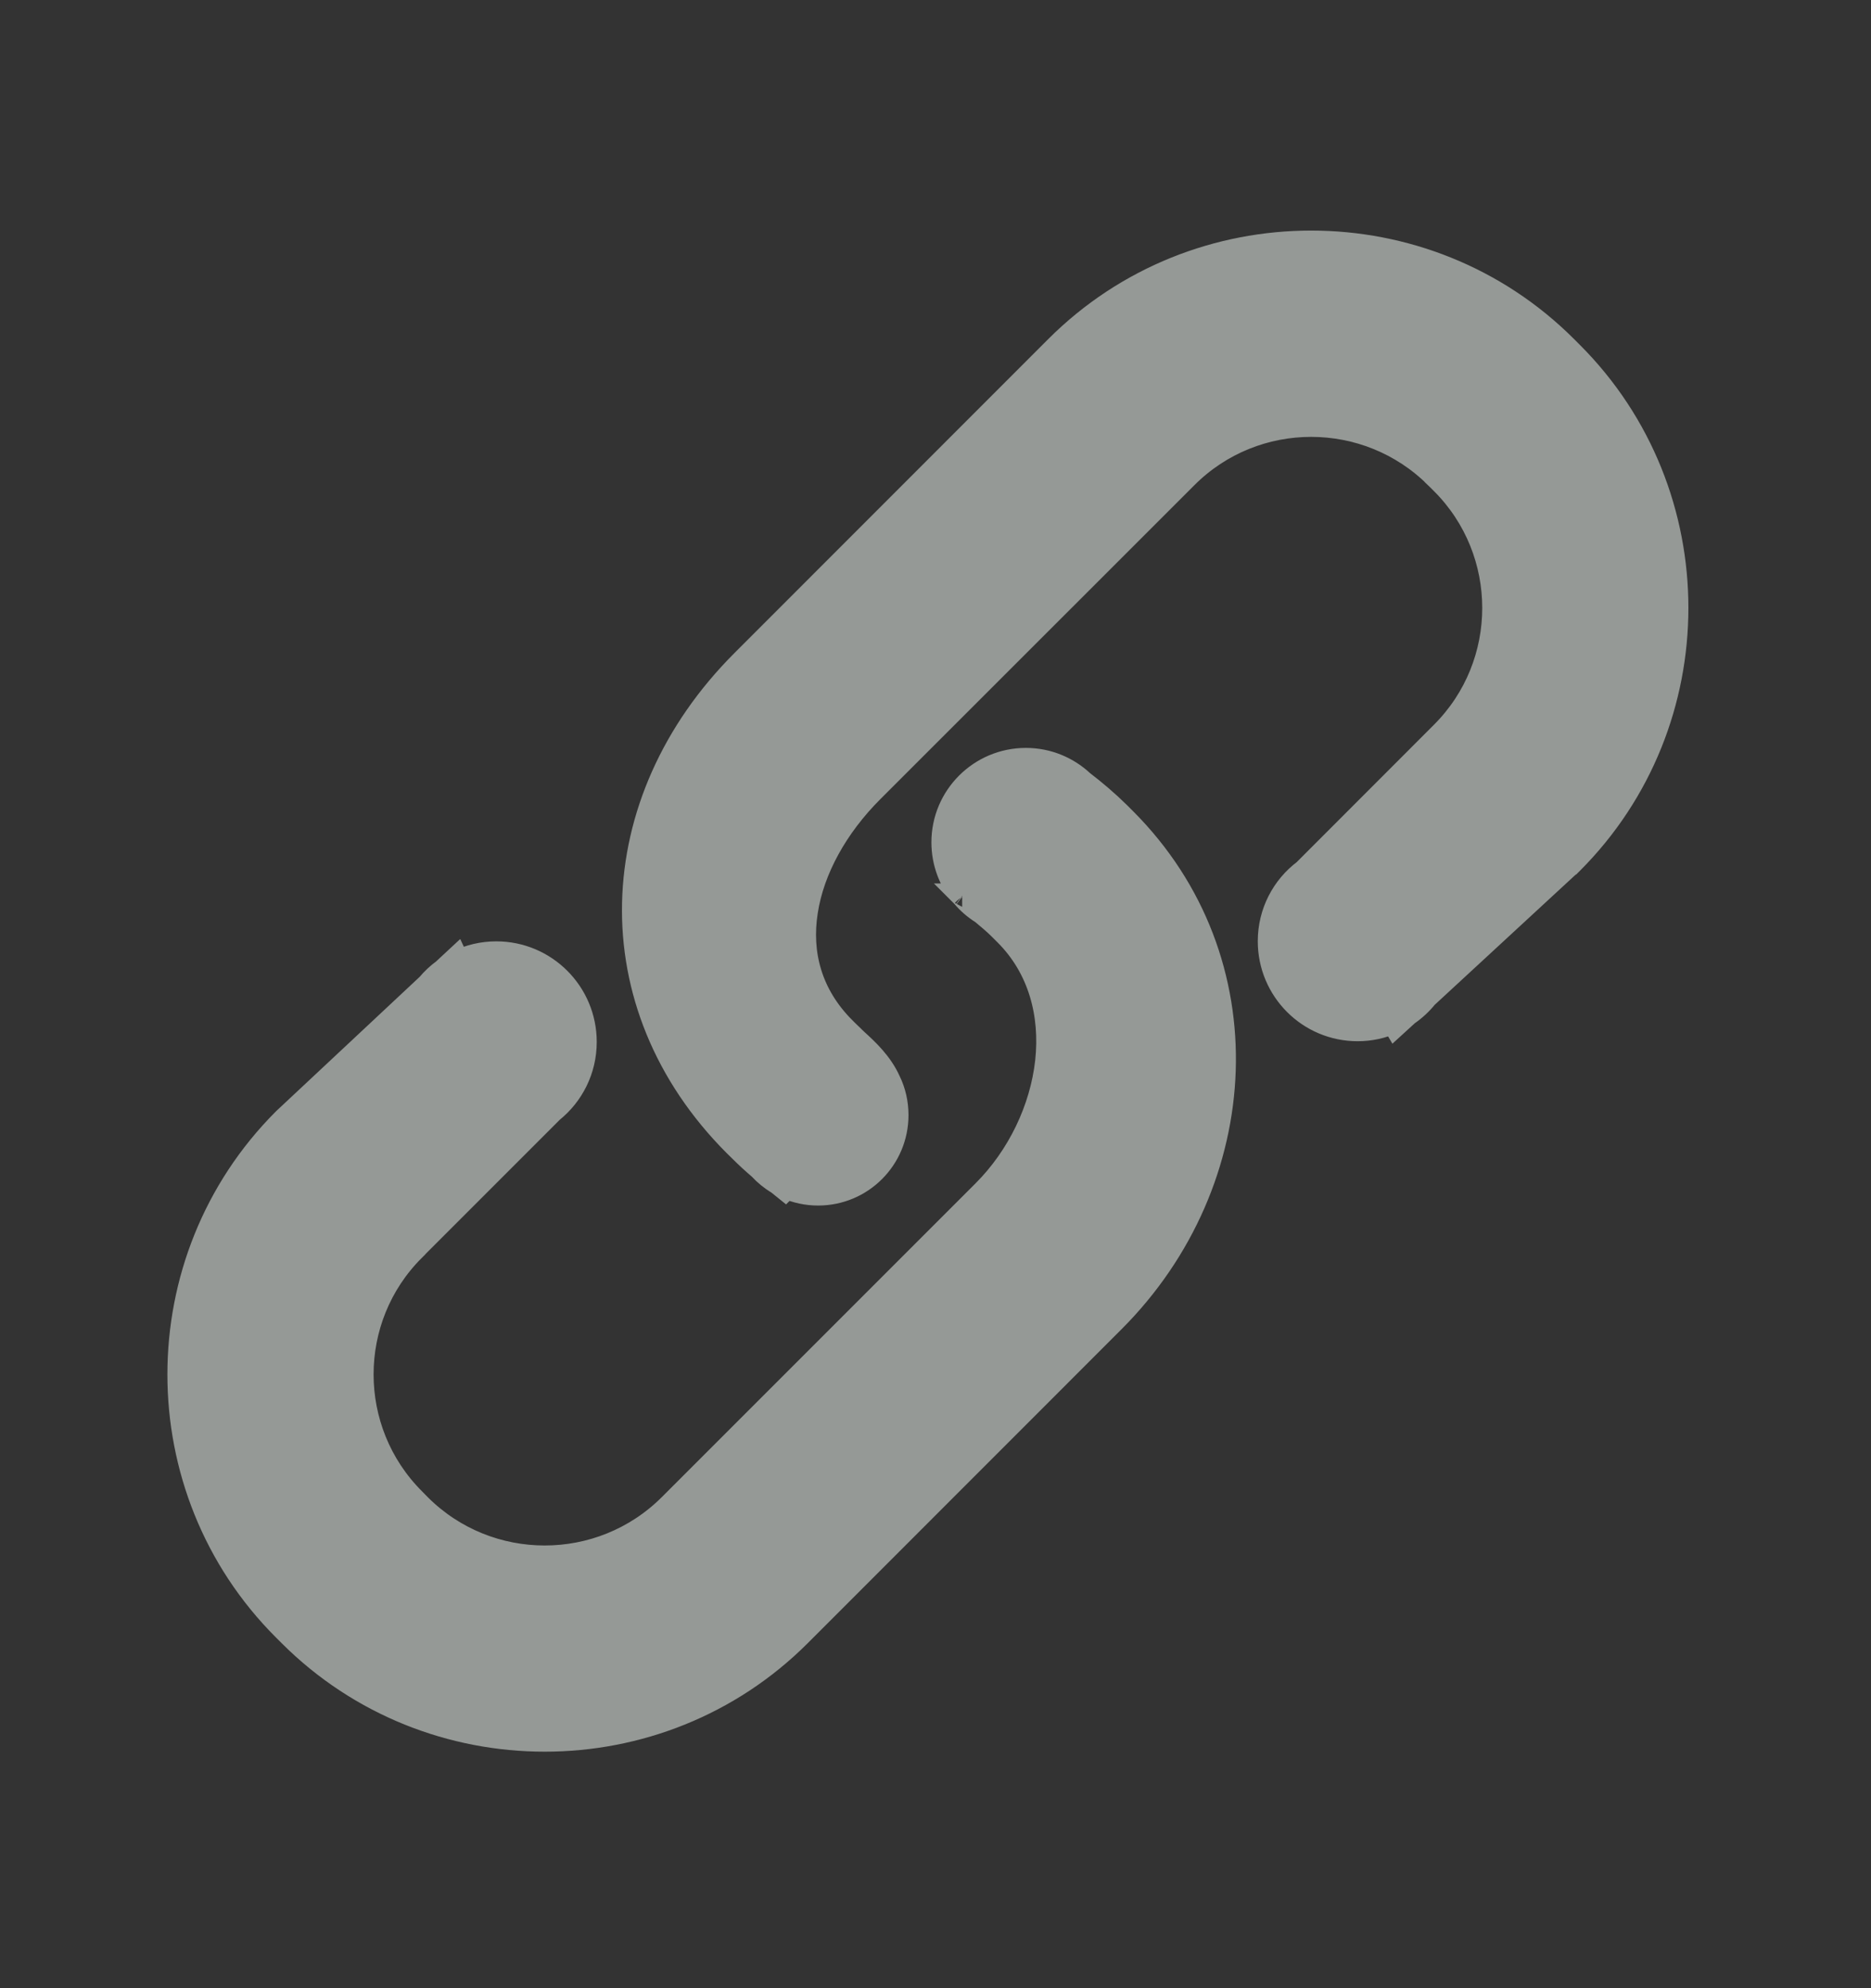 <svg width="16" height="17" viewBox="0 0 16 17" fill="none" xmlns="http://www.w3.org/2000/svg">
<rect x="0" y="0" width="16" height="17" fill="#333333" stroke="none"/>
<g opacity="0.5">
<path d="M9.257 6.687C9.13 6.568 8.96 6.495 8.773 6.495C8.382 6.495 8.065 6.812 8.065 7.202C8.065 7.375 8.127 7.534 8.23 7.657M9.257 6.687L8.23 7.657M9.257 6.687C9.364 6.769 9.47 6.859 9.57 6.958C9.57 6.958 9.57 6.958 9.57 6.958L9.619 7.007L9.619 7.007C10.82 8.209 10.713 10.101 9.521 11.294L9.521 11.294L6.836 13.98L6.836 13.98C5.638 15.177 3.679 15.177 2.48 13.98L2.48 13.98L2.43 13.93C2.43 13.93 2.43 13.93 2.43 13.93C1.232 12.733 1.232 10.772 2.43 9.574L2.433 9.571L2.433 9.571L3.661 8.422C3.701 8.374 3.746 8.332 3.796 8.296L3.804 8.288L3.903 8.196L3.916 8.224C4.015 8.176 4.127 8.149 4.244 8.149C4.663 8.149 5.003 8.489 5.003 8.909C5.003 9.148 4.893 9.361 4.72 9.5L3.538 10.682L3.538 10.683C2.947 11.271 2.947 12.232 3.538 12.822L3.538 12.822L3.588 12.873C4.178 13.462 5.138 13.462 5.729 12.873L8.414 10.188C8.414 10.188 8.414 10.188 8.414 10.188C8.713 9.889 8.907 9.482 8.952 9.077C8.996 8.673 8.891 8.277 8.602 7.988L8.602 7.988L8.552 7.938C8.505 7.891 8.454 7.849 8.399 7.803C8.336 7.764 8.281 7.716 8.234 7.66L8.23 7.657L8.23 7.657M9.257 6.687L8.23 7.657M8.23 7.656C8.229 7.655 8.229 7.654 8.228 7.654L8.23 7.656ZM8.23 7.656C8.23 7.656 8.23 7.656 8.23 7.656L8.23 7.656Z" fill="#F8FFFA" stroke="#F8FFFA" stroke-width="0.2"/>
<path d="M9.035 2.97L9.035 2.97L6.35 5.656C6.35 5.656 6.35 5.656 6.35 5.656C5.155 6.851 5.085 8.588 6.286 9.79L6.286 9.79L6.335 9.838C6.335 9.838 6.335 9.838 6.335 9.838C6.389 9.892 6.443 9.941 6.499 9.989C6.544 10.038 6.595 10.08 6.653 10.114L6.715 10.164L6.727 10.152C6.81 10.188 6.901 10.208 6.996 10.208C7.368 10.208 7.669 9.907 7.669 9.535C7.669 9.431 7.646 9.332 7.603 9.244C7.534 9.09 7.414 8.979 7.325 8.898C7.304 8.878 7.284 8.86 7.267 8.843L7.267 8.842L7.218 8.795C7.218 8.794 7.218 8.794 7.218 8.794C6.928 8.504 6.838 8.151 6.894 7.794C6.949 7.433 7.154 7.066 7.457 6.763L10.143 4.078L10.143 4.078C10.732 3.488 11.692 3.488 12.283 4.078L12.283 4.079L12.333 4.127C12.333 4.127 12.333 4.128 12.333 4.128C12.923 4.718 12.923 5.679 12.333 6.268L12.333 6.268L11.155 7.447C10.973 7.584 10.856 7.802 10.856 8.048C10.856 8.465 11.193 8.803 11.61 8.803C11.718 8.803 11.821 8.78 11.914 8.738L11.931 8.767L12.023 8.683L12.036 8.671C12.096 8.63 12.15 8.58 12.196 8.523L13.436 7.378L13.437 7.378L13.439 7.376C14.638 6.178 14.638 4.218 13.44 3.02L13.39 2.97C12.192 1.772 10.233 1.772 9.035 2.97Z" fill="#F8FFFA" stroke="#F8FFFA" stroke-width="0.2"/>
</g>
</svg>
